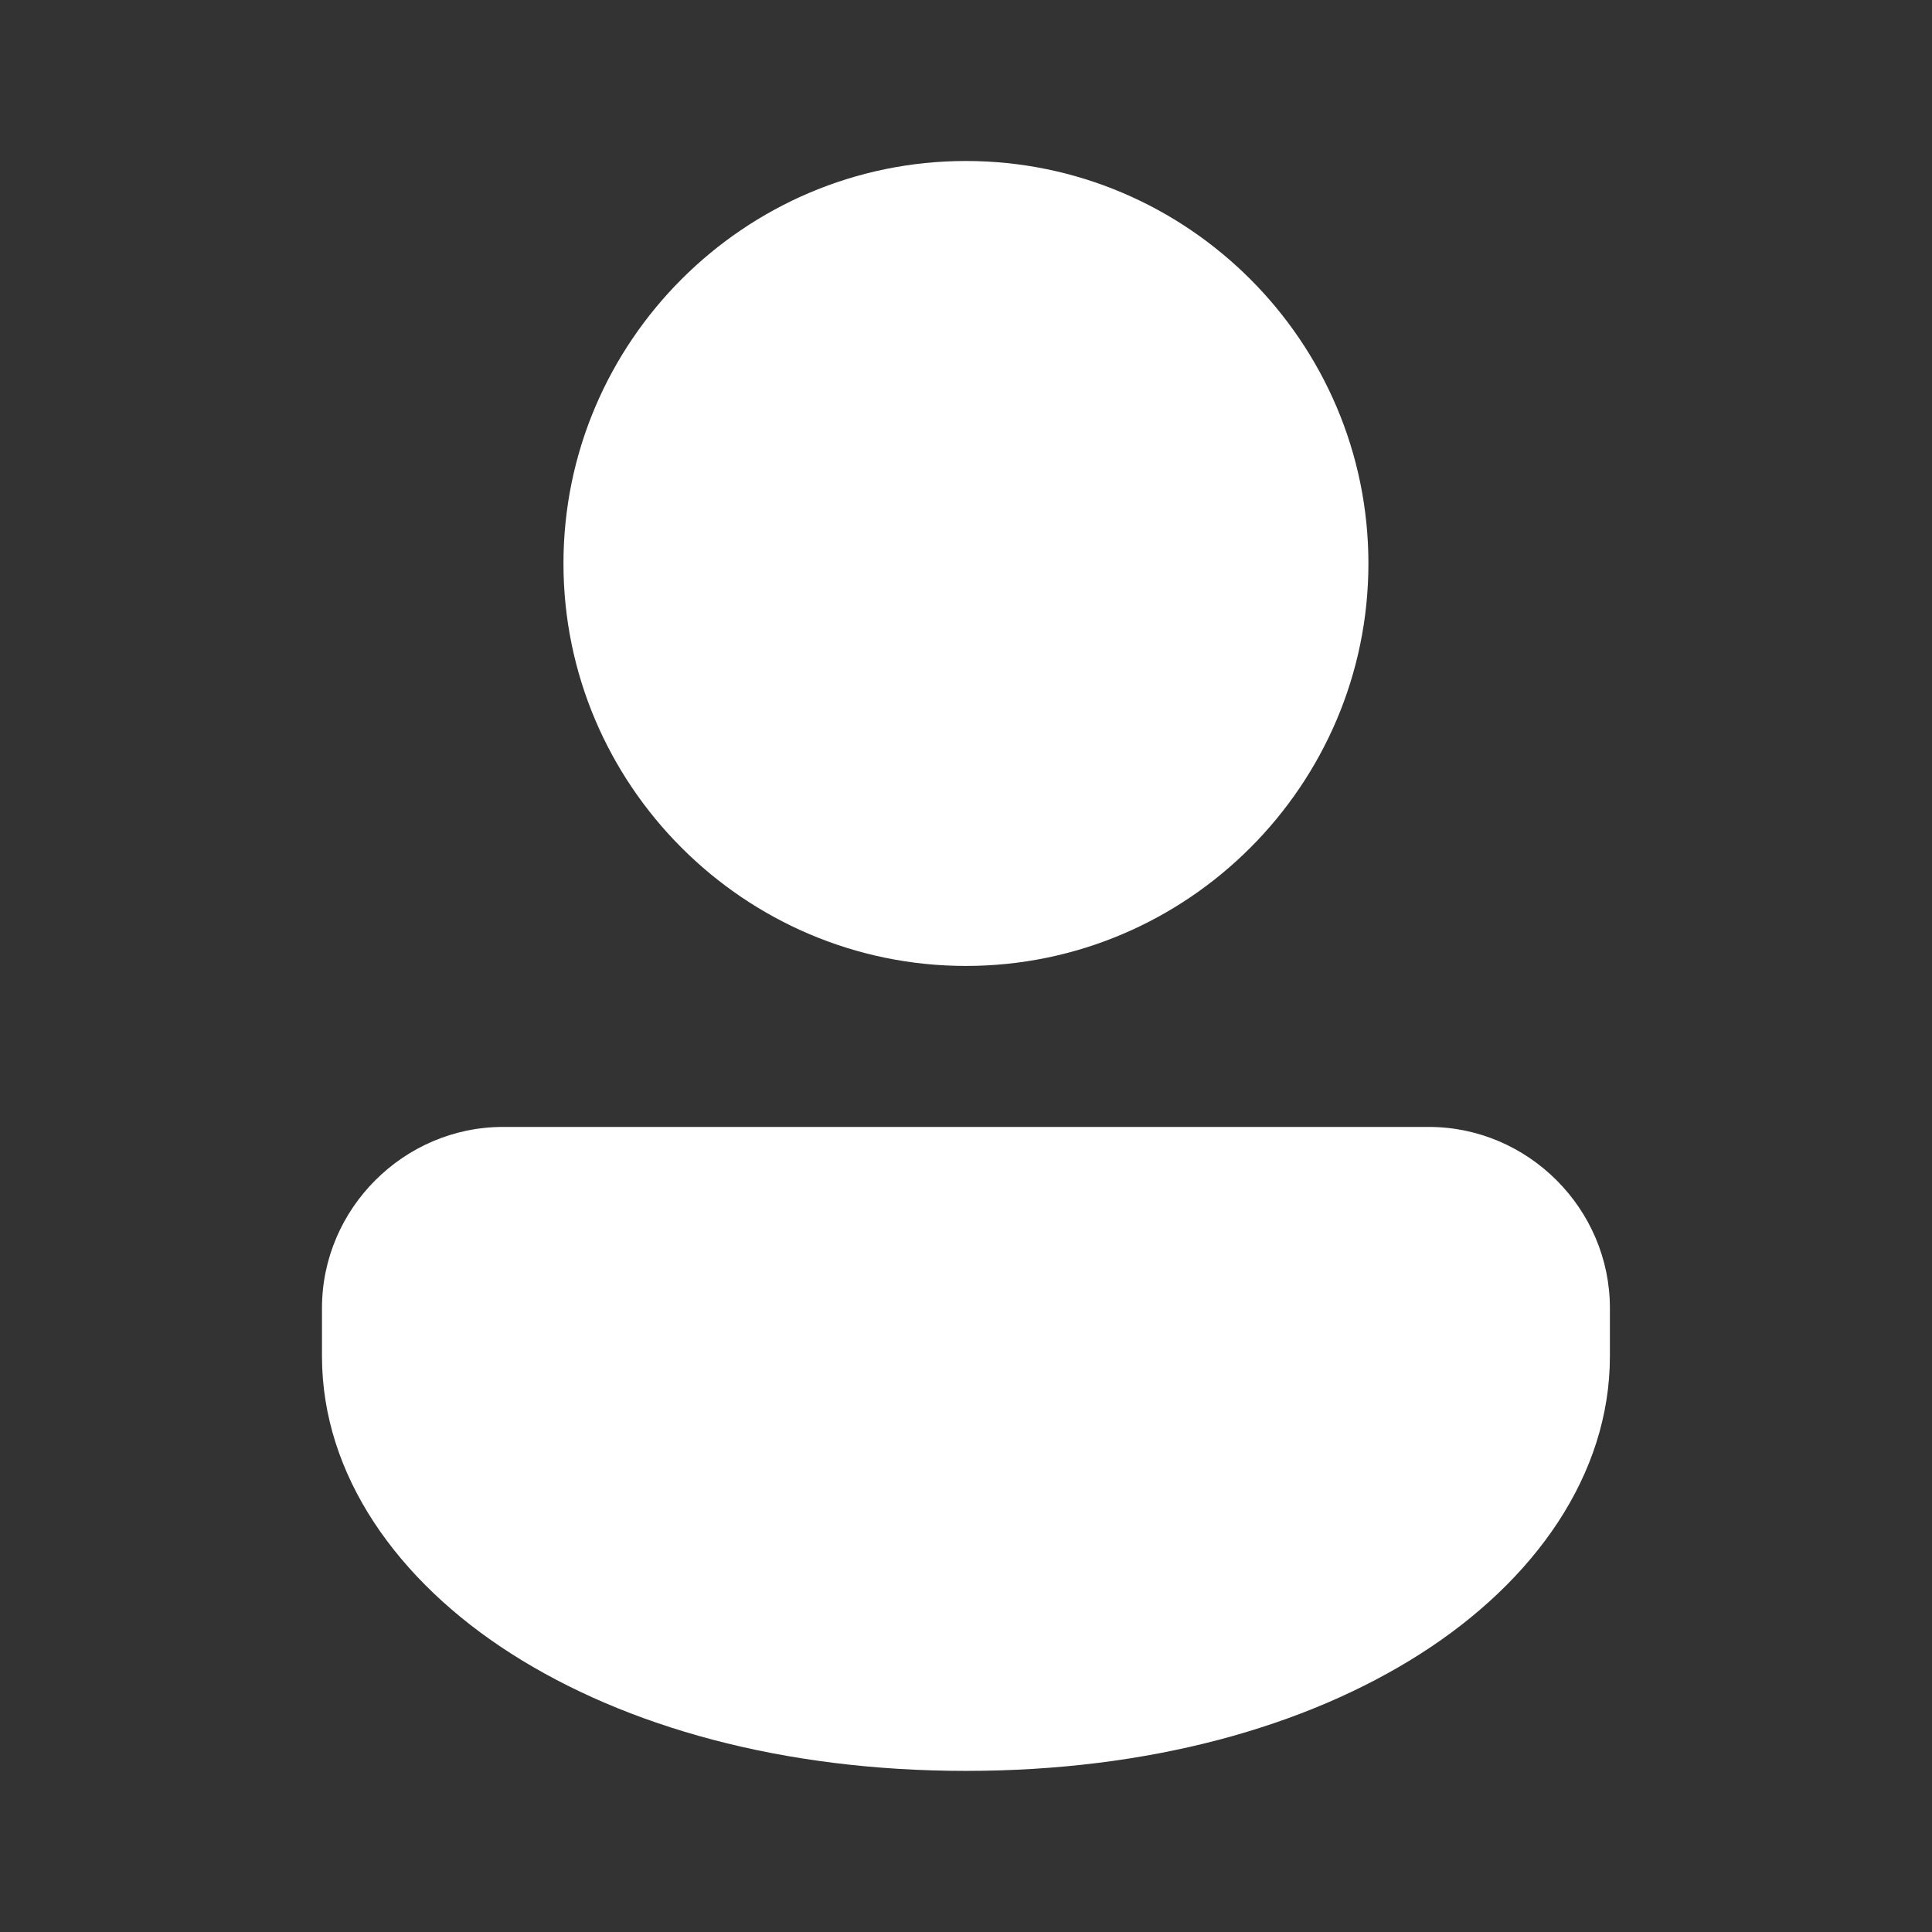 <svg xmlns="http://www.w3.org/2000/svg" xmlns:xlink="http://www.w3.org/1999/xlink" viewBox="0,0,256,256" width="50px" height="50px" fill-rule="nonzero"><rect x="0" y="0" width="256" height="256" fill="#333333" stroke="none"/><g fill="#ffffff" fill-rule="nonzero" stroke="none" stroke-width="1" stroke-linecap="butt" stroke-linejoin="miter" stroke-miterlimit="10" stroke-dasharray="" stroke-dashoffset="0" font-family="none" font-weight="none" font-size="none" text-anchor="none" style="mix-blend-mode: normal"><g transform="scale(5.333,5.333)"><path d="M24,4c-5.505,0 -10,4.495 -10,10c0,5.505 4.495,10 10,10c5.505,0 10,-4.495 10,-10c0,-5.505 -4.495,-10 -10,-10zM12.5,28c-2.467,0 -4.5,2.033 -4.5,4.5v1.199c0,2.941 1.865,5.579 4.709,7.393c2.844,1.814 6.736,2.908 11.291,2.908c4.555,0 8.447,-1.094 11.291,-2.908c2.844,-1.814 4.709,-4.452 4.709,-7.393v-1.199c0,-2.467 -2.033,-4.5 -4.5,-4.5z"></path></g></g></svg>